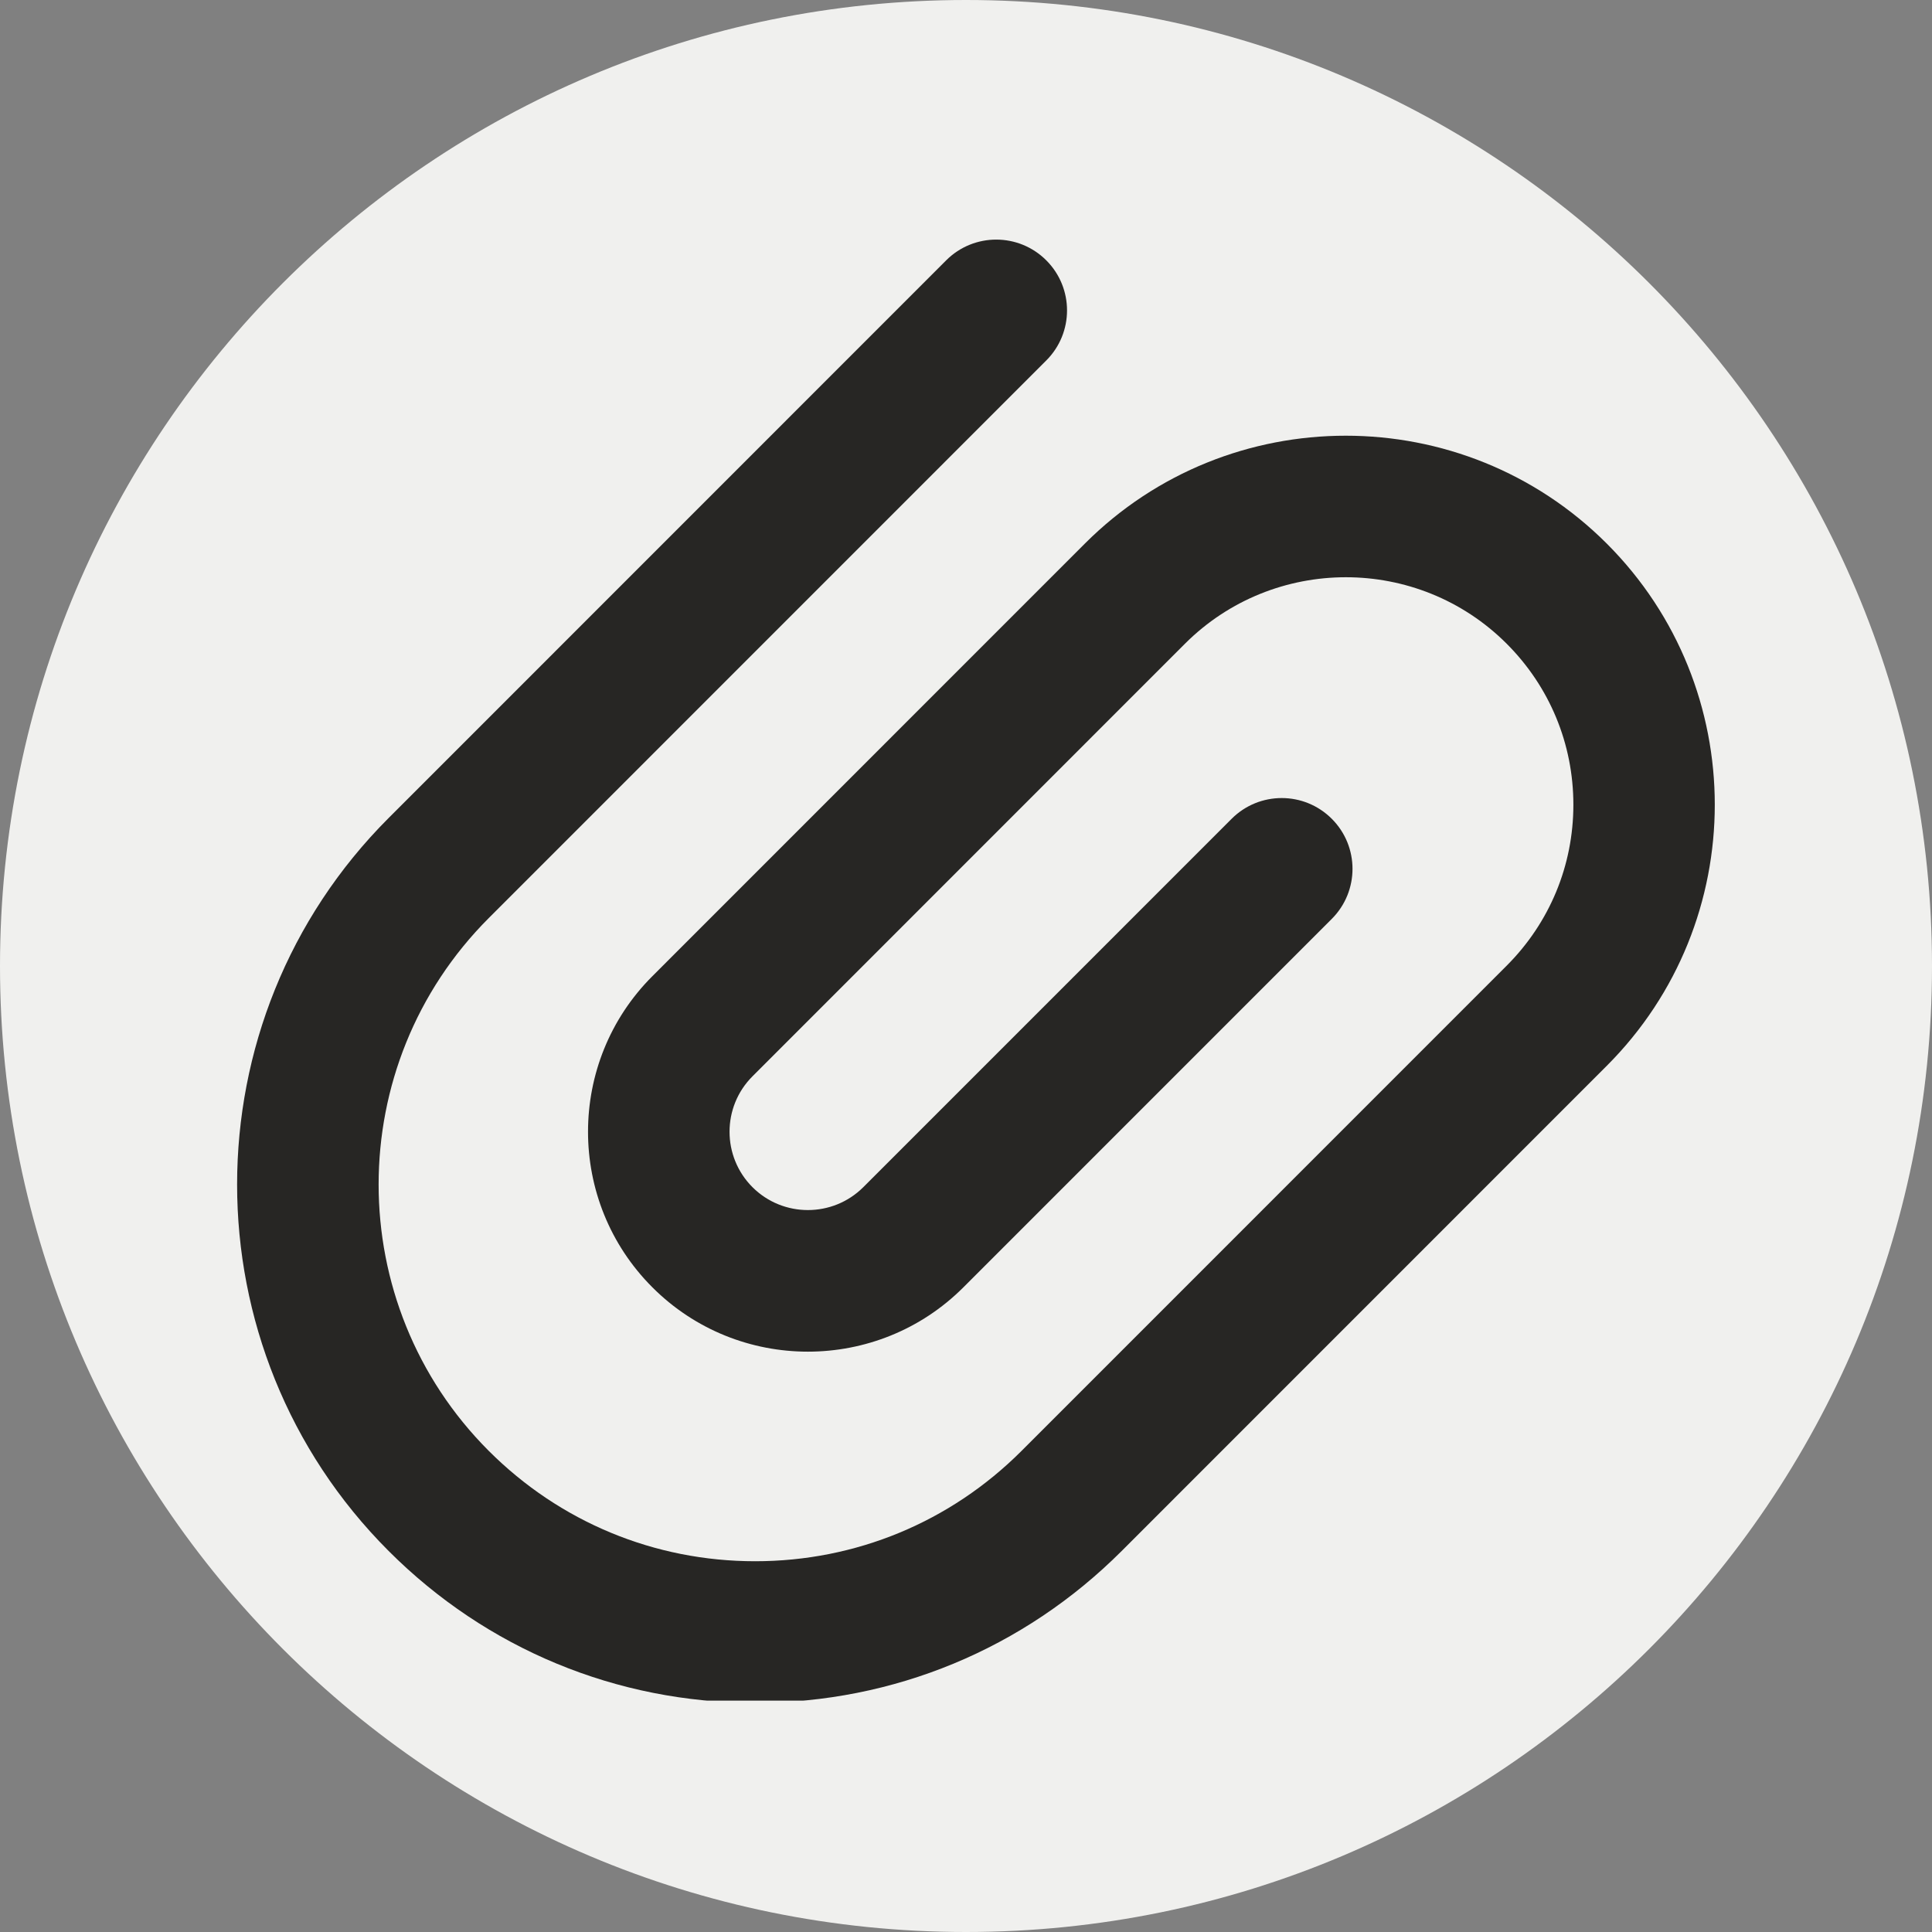 <svg xmlns="http://www.w3.org/2000/svg" xmlns:xlink="http://www.w3.org/1999/xlink" width="500" zoomAndPan="magnify" viewBox="0 0 375 375" height="500" preserveAspectRatio="xMidYMid meet" version="1.0"><rect x="0" y="0" width="375" height="375" fill="#808080" stroke="none"/><defs><clipPath id="c1b84f3a28"><path d="M 375 187.5 C 375 291.051 291.051 375 187.5 375 C 83.945 375 0 291.051 0 187.5 C 0 83.949 83.945 0 187.5 0 C 291.055 0 375 83.949 375 187.5 " clip-rule="nonzero"/></clipPath><clipPath id="6c62f021f1"><path d="M 46 46 L 333 46 L 333 330.09 L 46 330.09 Z M 46 46 " clip-rule="nonzero"/></clipPath></defs><g clip-path="url(#c1b84f3a28)"><rect x="-37.5" width="450" fill="#f0f0ee" y="-37.5" height="450" fill-opacity="1"/></g><g clip-path="url(#6c62f021f1)"><path fill="#272624" d="M 210.562 105.52 L 126.621 189.48 C 109.973 206.129 109.973 233.211 126.621 249.863 C 143.27 266.531 170.367 266.512 187 249.863 L 258.496 178.359 C 263.863 172.988 263.863 164.293 258.496 158.926 C 253.129 153.559 244.43 153.559 239.062 158.926 L 167.566 230.43 C 161.637 236.344 152.004 236.363 146.055 230.43 C 140.121 224.496 140.121 214.844 146.055 208.914 L 229.992 124.953 C 247.223 107.738 275.242 107.738 292.453 124.953 C 300.793 133.301 305.391 144.395 305.391 156.195 C 305.391 167.988 300.793 179.082 292.453 187.43 L 198.281 281.617 C 184.469 295.43 166.102 303.035 146.57 303.035 C 127.043 303.035 108.688 295.43 94.871 281.617 C 66.363 253.102 66.363 206.711 94.871 178.195 L 203.082 69.965 C 208.453 64.598 208.453 55.902 203.082 50.531 C 197.715 45.164 189.02 45.164 183.652 50.531 L 75.441 158.766 C 36.215 197.988 36.215 261.824 75.441 301.051 C 94.434 320.051 119.699 330.52 146.57 330.52 C 173.445 330.52 198.707 320.051 217.711 301.051 L 311.883 206.863 C 339.824 178.922 339.824 133.461 311.883 105.52 C 283.965 77.605 238.5 77.57 210.562 105.52 Z M 210.562 105.52 " fill-opacity="1" fill-rule="nonzero"/></g></svg>